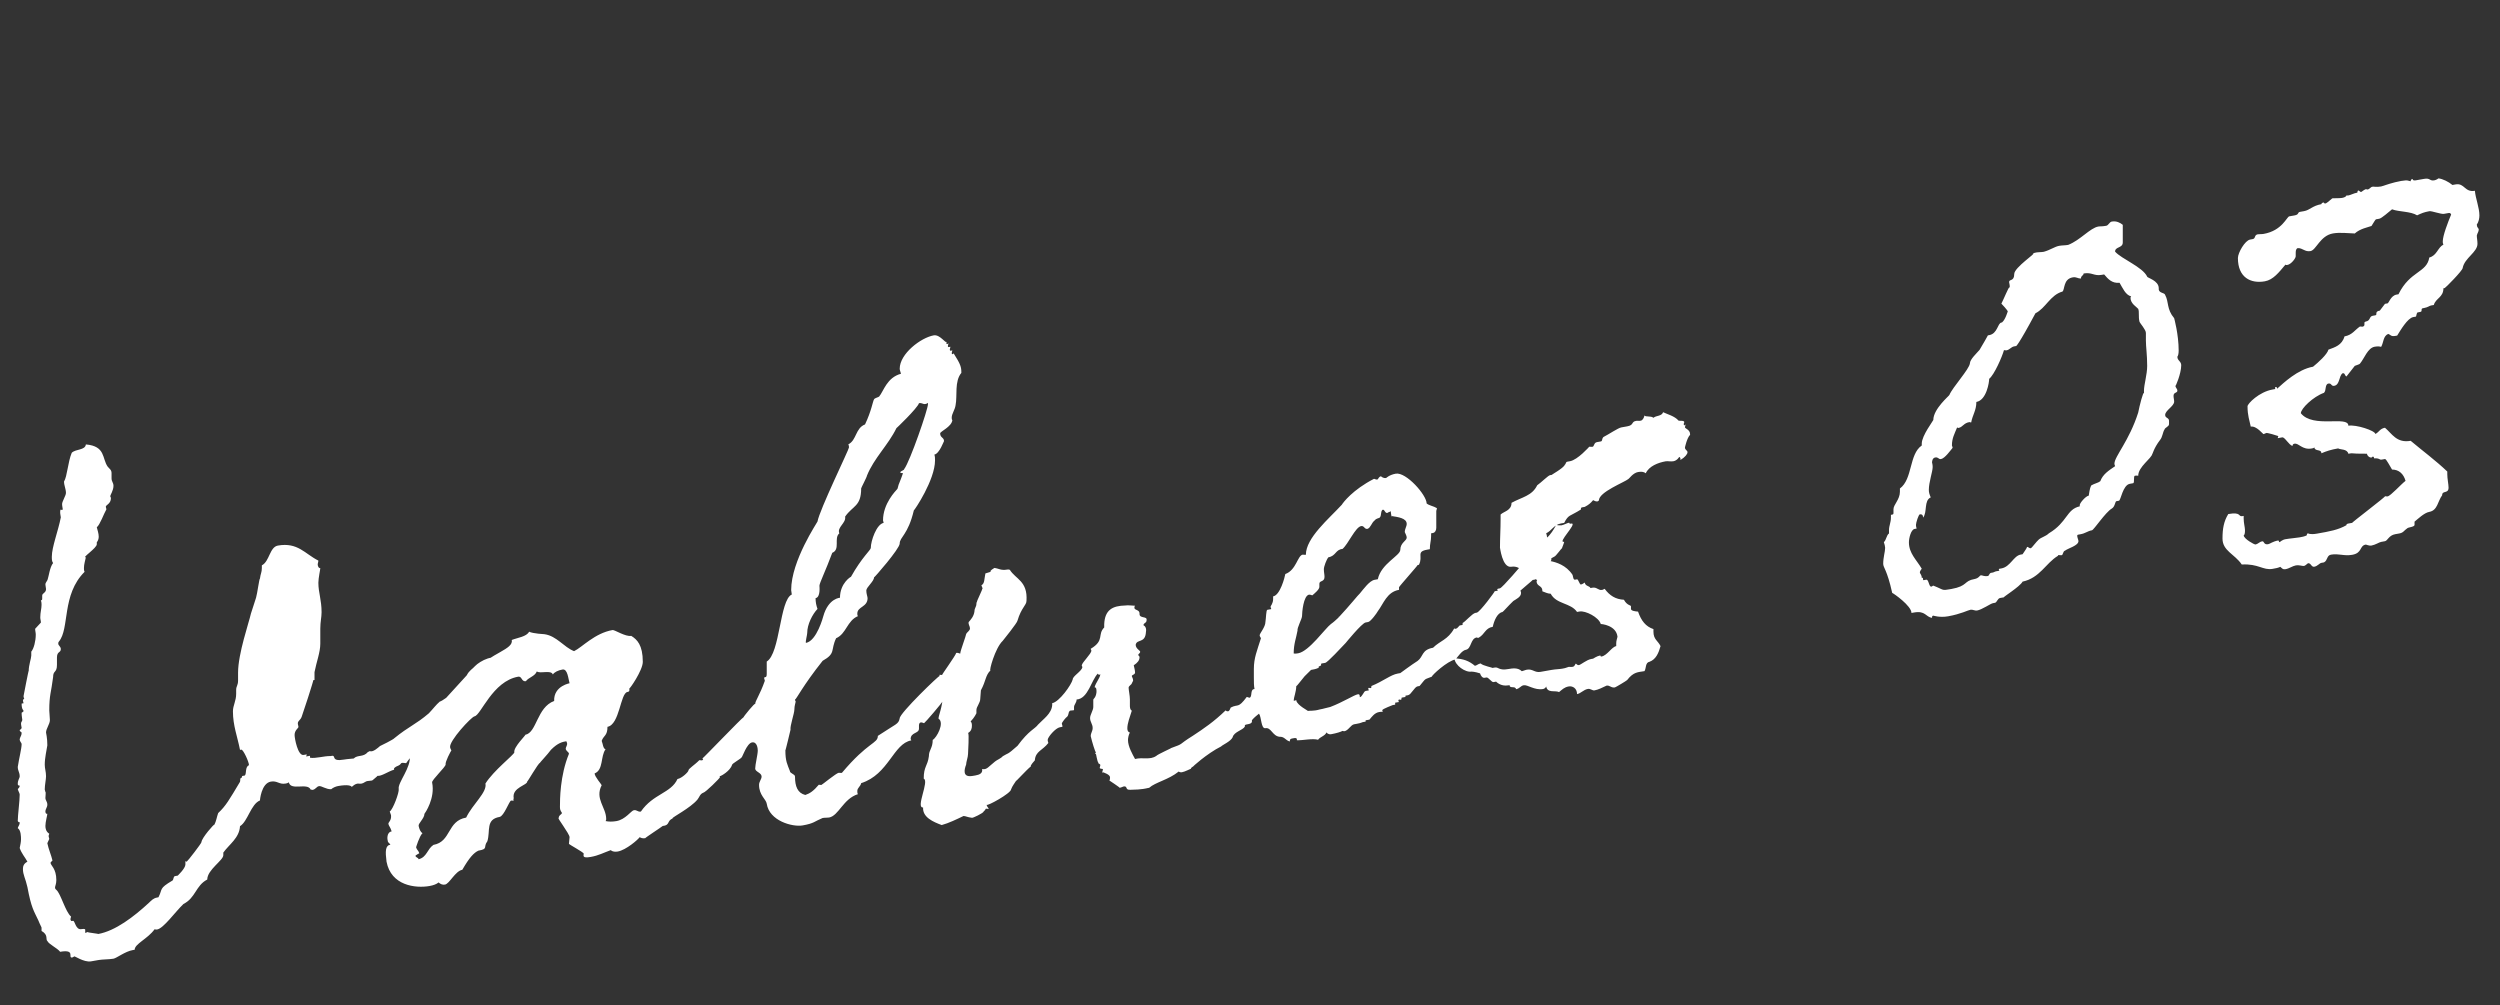 <svg width="92" height="37" viewBox="0 0 92 37" fill="none" xmlns="http://www.w3.org/2000/svg">
<rect x="0" y="0" width="92" height="37" fill="#333333" stroke="none"/>
<path d="M1.954 24.92C1.884 25.484 1.813 25.569 1.813 26.145C1.813 26.241 1.836 26.381 1.836 26.5C1.836 26.645 1.694 26.814 1.694 26.957C1.694 26.982 1.742 27.141 1.742 27.429C1.718 27.601 1.647 27.878 1.647 28.142C1.647 28.286 1.694 28.398 1.694 28.566C1.694 28.686 1.647 28.886 1.647 29.054C1.647 29.078 1.671 29.122 1.671 29.146C1.694 29.142 1.671 29.29 1.671 29.362C1.671 29.458 1.742 29.493 1.742 29.613C1.742 29.709 1.671 29.77 1.671 29.866C1.671 29.866 1.671 29.962 1.742 29.949C1.742 29.997 1.671 30.25 1.671 30.394C1.671 30.49 1.694 30.605 1.813 30.681C1.813 30.705 1.789 30.733 1.789 30.757C1.789 30.805 1.813 30.849 1.813 30.873L1.742 31.029C1.789 31.261 1.884 31.46 1.931 31.668C1.907 31.696 1.86 31.728 1.86 31.752C1.86 31.848 2.073 31.955 2.073 32.387C2.073 32.531 2.025 32.611 2.025 32.659C2.025 32.683 2.025 32.707 2.073 32.747C2.238 32.886 2.404 33.553 2.616 33.731C2.616 33.755 2.593 33.783 2.593 33.831C2.593 33.855 2.616 33.899 2.64 33.895L2.687 33.886C2.758 33.874 2.782 34.23 2.994 34.192C3.018 34.188 3.136 34.167 3.136 34.215V34.311C3.136 34.311 3.136 34.335 3.16 34.331C3.183 34.327 3.183 34.303 3.207 34.299C3.231 34.319 3.656 34.364 3.609 34.372C4.247 34.259 4.932 33.73 5.476 33.227C5.571 33.138 5.642 33.053 5.783 33.029L5.831 33.02C5.996 32.703 5.831 32.708 6.351 32.401C6.398 32.344 6.374 32.252 6.445 32.24L6.54 32.223C6.54 32.223 6.823 31.957 6.823 31.813V31.693C6.847 31.689 6.847 31.713 6.871 31.709C6.894 31.705 7.414 31.037 7.414 30.989C7.414 30.845 7.911 30.277 7.887 30.354C7.958 30.221 7.981 30.049 8.029 29.921C8.312 29.655 8.431 29.442 8.832 28.771C8.856 28.719 8.809 28.631 8.903 28.614V28.59C8.903 28.518 8.998 28.574 9.021 28.521C9.069 28.465 9.021 28.209 9.163 28.16C9.163 28.041 8.95 27.574 8.88 27.587L8.832 27.595C8.738 27.108 8.572 26.705 8.572 26.177C8.572 25.961 8.691 25.796 8.691 25.532V25.388C8.691 25.244 8.761 25.231 8.761 25.039V24.751C8.761 24.055 9.163 22.904 9.234 22.58L9.423 21.995C9.47 21.842 9.541 21.278 9.565 21.298C9.589 21.102 9.636 21.069 9.636 20.901V20.805C9.92 20.659 9.92 20.131 10.227 20.077C10.96 19.948 11.22 20.382 11.716 20.63C11.716 20.678 11.692 20.731 11.692 20.779C11.692 20.803 11.716 20.918 11.787 20.906C11.787 20.954 11.716 21.278 11.716 21.446C11.716 21.806 11.834 22.074 11.834 22.53C11.834 22.722 11.787 22.874 11.787 23.138V23.69C11.787 24.002 11.645 24.363 11.574 24.735V25.023L11.527 25.032C11.55 25.028 11.125 26.327 11.101 26.379C11.054 26.507 10.96 26.524 10.96 26.62C10.96 26.668 10.983 26.712 10.983 26.76C10.96 26.812 10.841 26.881 10.841 27.049C10.841 27.169 10.96 27.82 11.172 27.782L11.29 27.762C11.29 27.785 11.267 27.814 11.267 27.838L11.385 27.817C11.409 27.813 11.409 27.813 11.409 27.837V27.885C11.621 27.919 11.929 27.817 12.165 27.823L12.212 27.815C12.378 27.786 12.165 28.039 12.661 27.952C12.803 27.927 12.969 27.922 13.016 27.913C13.158 27.768 13.37 27.875 13.536 27.677L13.607 27.641C13.725 27.692 13.914 27.515 13.985 27.454C14.008 27.45 14.505 27.195 14.505 27.171C15.072 26.711 15.285 26.673 15.781 26.25C15.947 26.076 16.041 25.94 16.183 25.819C16.23 25.81 16.325 25.746 16.419 25.681L17.176 24.852C17.27 24.667 17.388 24.622 17.483 24.51C17.648 24.336 18.263 23.988 18.381 24.375C18.405 24.395 18.476 24.43 18.476 24.43C18.547 24.538 18.405 24.635 18.476 24.742C18.263 24.852 18.405 25.163 18.239 25.264C18.263 25.332 18.192 25.392 18.145 25.449C18.074 25.533 17.979 25.622 17.956 25.626C17.908 25.659 17.885 25.663 17.885 25.687C17.861 25.739 17.861 25.691 17.79 25.751L17.743 25.808C17.672 25.892 17.577 25.957 17.459 26.074C17.247 26.279 17.152 26.392 17.01 26.561C16.821 26.738 16.656 26.839 16.514 27.008C16.49 27.013 16.467 27.065 16.443 27.117C16.348 27.134 16.254 27.102 16.183 27.163C16.159 27.167 16.159 27.191 16.112 27.247C16.112 27.271 15.899 27.381 15.899 27.381L15.805 27.493C15.427 27.704 15.498 27.644 15.427 27.752C15.403 27.78 15.403 27.852 15.403 27.852C15.285 27.945 15.143 27.826 15.096 27.883C15.025 27.967 14.954 28.076 14.954 28.076C14.93 28.104 14.836 28.048 14.765 28.085L14.717 28.141C14.623 28.206 14.599 28.186 14.528 28.247C14.528 28.247 14.481 28.279 14.505 28.323C14.292 28.384 14.032 28.574 13.89 28.551L13.867 28.579L13.725 28.7C13.678 28.756 13.536 28.709 13.441 28.774C13.205 28.936 13.205 28.72 12.945 28.958C12.921 28.914 12.803 28.863 12.448 28.925C12.354 28.942 12.259 28.983 12.188 29.043C11.999 29.052 11.834 28.914 11.739 28.93C11.645 28.947 11.621 29.047 11.503 29.068C11.479 29.072 11.456 29.052 11.432 29.056C11.314 28.789 10.7 29.114 10.629 28.79C10.581 28.823 10.534 28.831 10.51 28.835C10.274 28.877 10.203 28.721 9.967 28.763C9.612 28.825 9.565 29.458 9.565 29.458C9.234 29.588 9.116 30.233 8.832 30.403C8.809 30.839 8.431 31.074 8.218 31.375V31.471C8.218 31.663 7.627 32.007 7.627 32.367C7.201 32.586 7.201 33.042 6.752 33.266C6.445 33.56 6.02 34.163 5.783 34.205C5.736 34.213 5.689 34.197 5.689 34.197C5.429 34.555 4.956 34.734 4.956 34.95L4.885 34.963C4.602 35.013 4.294 35.259 4.176 35.28C4.011 35.309 3.774 35.303 3.633 35.328L3.349 35.378C3.089 35.424 2.711 35.154 2.734 35.198C2.711 35.202 2.687 35.23 2.663 35.235C2.474 35.268 2.805 34.922 2.214 35.026C2.096 34.879 1.813 34.761 1.742 34.629C1.671 34.57 1.789 34.405 1.529 34.259V34.139C1.529 34.115 1.482 34.051 1.411 33.871C1.245 33.517 1.151 33.413 1.009 32.646C0.938 32.323 0.844 32.196 0.844 31.98C0.844 31.884 0.867 31.783 1.009 31.71C0.914 31.535 0.796 31.412 0.725 31.208C0.749 31.084 0.773 30.984 0.773 30.888C0.773 30.792 0.773 30.552 0.654 30.477C0.654 30.429 0.725 30.368 0.725 30.272C0.725 30.224 0.702 30.3 0.654 30.213C0.654 29.997 0.725 29.48 0.725 29.24C0.725 29.192 0.678 29.129 0.654 29.037C0.654 29.037 0.725 28.976 0.725 28.928C0.725 28.88 0.654 28.941 0.654 28.845C0.654 28.701 0.725 28.64 0.725 28.568C0.725 28.424 0.654 28.365 0.654 28.221C0.702 27.901 0.796 27.548 0.796 27.38C0.796 27.332 0.725 27.296 0.725 27.2C0.749 27.1 0.796 27.068 0.796 26.972C0.796 26.924 0.725 26.936 0.725 26.864C0.725 26.864 0.796 26.828 0.796 26.78C0.796 26.756 0.773 26.688 0.773 26.64C0.773 26.544 0.82 26.56 0.82 26.488C0.82 26.44 0.796 26.372 0.796 26.228C0.796 26.228 0.867 26.191 0.867 26.167C0.867 26.119 0.796 26.132 0.796 25.892L0.867 25.879C0.867 25.855 0.844 25.811 0.844 25.788C0.844 25.739 0.891 25.707 0.891 25.707C0.891 25.683 0.867 25.687 0.867 25.615C0.867 25.615 1.056 24.622 1.056 24.694C1.056 24.478 1.151 24.221 1.151 24.125V23.981C1.245 23.869 1.316 23.592 1.316 23.352C1.316 23.28 1.293 23.212 1.293 23.14L1.505 22.911C1.505 22.839 1.482 22.795 1.482 22.723C1.482 22.531 1.529 22.403 1.529 22.259C1.529 22.211 1.529 22.163 1.505 22.095C1.553 22.087 1.553 22.062 1.553 22.015V21.919C1.553 21.823 1.694 21.822 1.694 21.677C1.694 21.63 1.671 21.562 1.671 21.514C1.671 21.418 1.742 21.405 1.765 21.281C1.789 21.229 1.836 20.86 1.954 20.72C1.907 20.656 1.907 20.584 1.907 20.488C1.907 20.128 2.144 19.534 2.238 19.038C2.238 19.014 2.214 18.922 2.214 18.85C2.214 18.802 2.214 18.778 2.238 18.75C2.238 18.75 2.262 18.77 2.285 18.765C2.309 18.761 2.309 18.737 2.309 18.737C2.309 18.713 2.285 18.621 2.285 18.549C2.285 18.453 2.427 18.236 2.427 18.14C2.427 17.996 2.356 17.865 2.356 17.721C2.474 17.532 2.498 17 2.64 16.663C2.782 16.518 3.136 16.575 3.16 16.355C3.893 16.418 3.751 16.875 3.963 17.173C4.034 17.257 4.105 17.292 4.105 17.412V17.604C4.105 17.724 4.176 17.76 4.176 17.88C4.176 18.048 4.058 18.213 4.058 18.261C4.058 18.285 4.082 18.305 4.082 18.329C4.082 18.545 3.893 18.578 3.893 18.65C3.893 18.674 3.916 18.718 3.916 18.742C3.822 18.902 3.68 19.311 3.562 19.404C3.585 19.496 3.633 19.632 3.633 19.752C3.633 19.824 3.609 19.9 3.562 19.956V20.028C3.562 20.172 2.994 20.536 3.16 20.507C3.136 20.631 3.089 20.76 3.089 20.904C3.089 20.952 3.089 21 3.113 21.043C2.262 21.89 2.569 23.131 2.167 23.61C2.144 23.638 2.144 23.662 2.144 23.686C2.144 23.758 2.238 23.79 2.238 23.886C2.238 24.03 2.096 23.959 2.096 24.199V24.463C2.096 24.775 1.954 24.656 1.954 24.92ZM34.693 25.795C34.693 25.843 34.031 26.608 34.007 26.612C33.983 26.616 33.936 26.576 33.889 26.585C33.818 26.597 33.818 26.669 33.818 26.717V26.813C33.818 27.005 33.511 26.939 33.511 27.203C33.511 27.203 33.534 27.223 33.534 27.247C32.873 27.364 32.707 28.497 31.691 28.82C31.667 28.945 31.549 28.989 31.549 29.109C31.549 29.133 31.549 29.205 31.573 29.225C31.029 29.393 30.864 30.022 30.509 30.085C30.438 30.097 30.367 30.086 30.273 30.102C29.965 30.229 29.965 30.3 29.54 30.375C29.162 30.442 28.311 30.208 28.216 29.577C28.193 29.413 27.933 29.267 27.933 28.883C27.933 28.763 28.027 28.674 28.027 28.578C28.027 28.434 27.791 28.404 27.791 28.284C27.791 28.14 27.886 27.763 27.886 27.619C27.886 27.547 27.862 27.287 27.673 27.321C27.484 27.354 27.318 27.863 27.295 27.867C27.271 27.92 26.94 28.098 26.94 28.146C26.869 28.375 26.538 28.553 26.515 28.557C26.468 28.565 26.491 28.561 26.491 28.609C26.491 28.633 25.971 29.157 25.877 29.174C25.758 29.218 25.735 29.343 25.664 29.427C25.404 29.737 24.742 30.07 24.742 30.118L24.766 30.113C24.529 30.203 24.671 30.37 24.387 30.396C24.364 30.424 23.702 30.853 23.749 30.845C23.631 30.865 23.584 30.826 23.537 30.81C23.489 30.89 23.04 31.282 22.733 31.336C22.639 31.352 22.544 31.345 22.473 31.286C22.213 31.38 22.024 31.485 21.74 31.535C21.41 31.593 21.48 31.485 21.48 31.413C21.48 31.365 20.937 31.076 20.937 31.052C20.937 30.98 20.96 30.88 20.96 30.808C20.96 30.688 20.488 30.076 20.559 30.111C20.559 29.991 20.677 29.97 20.677 29.922C20.677 29.874 20.606 29.863 20.606 29.695C20.606 29.431 20.606 28.543 20.937 27.741C20.937 27.669 20.819 27.641 20.819 27.545C20.819 27.497 20.89 27.413 20.866 27.345C20.866 27.321 20.842 27.301 20.842 27.277C20.7 27.302 20.535 27.331 20.275 27.593C20.157 27.758 19.85 28.076 19.873 28.072C19.802 28.085 19.401 28.803 19.401 28.755C19.424 28.895 18.833 28.975 18.904 29.371C18.904 29.395 18.881 29.423 18.904 29.467C18.881 29.471 18.833 29.455 18.81 29.46C18.739 29.472 18.55 30.034 18.384 30.063C17.864 30.154 18.053 30.577 17.935 30.958C17.77 31.179 17.982 31.238 17.604 31.304C17.439 31.381 17.273 31.555 17.013 32.008C16.753 32.054 16.541 32.524 16.375 32.553C16.281 32.569 16.21 32.534 16.139 32.474C16.068 32.535 15.95 32.58 15.808 32.605C15.288 32.697 14.39 32.591 14.224 31.708C14.177 31.332 14.177 31.116 14.366 31.083C14.366 31.059 14.272 31.004 14.272 30.956C14.248 30.888 14.224 30.628 14.413 30.595C14.366 30.435 14.319 30.419 14.295 30.328C14.272 30.26 14.413 30.211 14.39 29.999L14.342 29.863C14.461 29.794 14.697 29.153 14.673 29.037C14.626 28.805 15.146 28.234 15.075 27.814C15.099 27.81 15.123 27.83 15.146 27.826C15.146 27.826 15.477 27.191 15.477 27.239C15.406 26.868 16.257 26.454 16.257 26.046C16.328 26.009 16.375 25.977 16.517 25.952C16.564 25.416 17.392 24.718 17.462 24.681C18.077 24.021 18.904 23.899 18.833 23.551C19.046 23.466 19.377 23.432 19.471 23.247C19.613 23.318 20.039 23.339 20.039 23.339C20.488 23.404 20.748 23.814 21.126 23.963C21.433 23.813 21.882 23.302 22.544 23.185C22.615 23.173 23.017 23.438 23.229 23.4C23.442 23.531 23.655 23.733 23.655 24.357C23.655 24.669 23.159 25.381 23.159 25.333C23.159 25.405 23.182 25.449 23.088 25.465C22.828 25.511 22.804 26.667 22.355 26.747C22.355 27.082 22.213 27.059 22.142 27.264C22.189 27.376 22.189 27.544 22.284 27.575C22.095 27.824 22.213 28.331 21.882 28.462C21.882 28.582 22.142 28.872 22.142 28.896C21.882 29.398 22.308 29.707 22.308 30.139C22.308 30.163 22.308 30.187 22.284 30.215C22.402 30.242 22.544 30.241 22.686 30.216C23.017 30.158 23.229 29.832 23.324 29.816C23.442 29.795 23.466 29.887 23.584 29.866C24.033 29.211 24.695 29.19 24.931 28.668C25.097 28.639 25.333 28.405 25.333 28.357C25.333 28.285 25.569 28.148 25.735 27.974C25.758 27.97 25.806 27.986 25.829 27.982C25.853 27.978 25.877 27.95 25.877 27.95C25.877 27.95 25.853 27.93 25.853 27.906C25.853 27.93 27.318 26.399 27.366 26.391C27.342 26.395 27.791 25.836 27.791 25.908C27.791 25.788 27.956 25.591 28.146 25.053C28.146 25.029 28.122 24.986 28.122 24.962C28.122 24.866 28.216 24.993 28.216 24.801V24.345C28.713 24.041 28.689 22.078 29.138 21.878C29.138 21.83 29.115 21.763 29.115 21.715C29.115 20.635 30.084 19.216 30.084 19.192C30.155 18.771 31.242 16.54 31.242 16.468C31.242 16.444 31.242 16.395 31.218 16.352C31.525 16.201 31.478 15.754 31.833 15.619C32.069 15.122 32.116 14.777 32.164 14.697C32.187 14.645 32.329 14.62 32.353 14.592C32.518 14.394 32.636 13.894 33.156 13.754C33.133 13.662 33.109 13.618 33.109 13.57C33.109 13.018 33.889 12.425 34.362 12.341C34.598 12.3 34.811 12.67 34.834 12.57C34.834 12.618 34.811 12.67 34.858 12.662C34.882 12.658 34.905 12.63 34.905 12.63C34.905 12.653 34.882 12.706 34.882 12.73C34.882 12.778 34.905 12.774 34.929 12.769L34.976 12.761C34.976 12.785 34.953 12.837 34.953 12.861C34.953 12.933 35 12.901 35.047 12.893C35.047 12.916 35.023 12.969 35.023 12.993C35.023 13.017 35.047 13.037 35.047 13.037C35.071 13.032 35.094 13.004 35.094 13.004C35.354 13.414 35.378 13.506 35.378 13.722C35.118 14.032 35.236 14.563 35.165 14.912C35.142 15.084 35.023 15.225 35.023 15.369C35.023 15.393 35.023 15.441 35.047 15.46C35.023 15.705 34.598 15.876 34.598 15.948C34.598 16.116 34.74 16.091 34.74 16.235C34.74 16.211 34.574 16.696 34.385 16.729C34.409 16.797 34.409 16.869 34.409 16.941C34.409 17.661 33.653 18.778 33.629 18.783C33.416 19.684 33.109 19.762 33.109 20.002C33.109 20.194 32.164 21.273 32.164 21.249C32.164 21.393 31.88 21.611 31.88 21.731C31.88 21.851 31.927 21.963 31.927 22.011C31.927 22.347 31.549 22.317 31.549 22.581C31.549 22.605 31.549 22.653 31.573 22.673C31.171 22.84 31.147 23.324 30.769 23.487C30.556 23.932 30.769 24.039 30.273 24.318C29.54 25.239 29.304 25.737 29.256 25.746C29.256 25.794 29.28 25.789 29.28 25.813C29.28 25.861 29.233 25.966 29.233 26.11C29.233 26.254 29.067 26.715 29.091 26.855C29.091 26.855 28.902 27.656 28.902 27.608C28.902 28.016 28.973 28.124 29.067 28.371C29.067 28.467 29.256 28.482 29.256 28.578C29.256 28.938 29.351 29.185 29.635 29.255C29.8 29.202 29.942 29.105 30.131 28.879C30.155 28.875 30.202 28.891 30.226 28.887C30.249 28.883 30.769 28.455 30.864 28.438C30.887 28.434 30.934 28.45 30.982 28.441C31.951 27.287 32.305 27.368 32.305 27.08C32.991 26.623 33.062 26.659 33.109 26.434C33.109 26.242 34.574 24.832 34.574 24.88V24.832C34.598 24.828 34.645 24.843 34.669 24.839C34.645 24.843 35.165 24.128 35.189 24.027C35.283 24.011 35.331 24.075 35.402 24.062C35.591 24.029 35.543 23.701 35.685 23.58C36.04 23.445 36.749 22.24 36.773 22.212C37.056 21.898 36.985 22.199 37.245 22.153C37.222 22.181 37.222 22.181 37.222 22.205C37.222 22.277 37.245 22.393 37.245 22.465C37.245 22.585 37.056 22.57 37.032 22.766C37.009 22.795 36.749 23.176 36.678 23.189L36.182 24.044C36.182 24.14 35.874 24.555 35 25.477C34.953 25.533 34.693 25.747 34.693 25.795ZM20.346 24.821C20.275 24.641 19.897 24.804 19.755 24.709C19.684 24.889 19.448 24.931 19.353 25.068C19.188 25.097 19.211 24.877 19.07 24.902C18.124 25.069 17.699 26.32 17.462 26.361C17.344 26.382 16.517 27.272 16.564 27.503C16.564 27.527 16.588 27.571 16.611 27.615C16.588 27.643 16.375 28.041 16.399 28.133C16.399 28.229 15.879 28.704 15.902 28.796C16.021 29.375 15.643 29.922 15.619 29.95C15.619 30.118 15.383 30.304 15.406 30.396C15.43 30.512 15.477 30.623 15.548 30.659C15.43 30.776 15.312 31.18 15.312 31.18C15.335 31.272 15.406 31.308 15.43 31.4C15.43 31.4 15.288 31.473 15.288 31.497C15.312 31.564 15.383 31.552 15.406 31.62C15.713 31.542 15.713 31.254 15.95 31.092C16.611 30.975 16.446 30.212 17.155 30.087C17.392 29.59 17.935 29.158 17.864 28.834C18.171 28.348 18.904 27.787 18.928 27.687C18.881 27.503 19.377 27.032 19.33 27.04C19.755 26.965 19.755 26.029 20.393 25.796C20.369 25.225 21.008 25.136 20.96 25.144C20.913 24.985 20.89 24.605 20.7 24.638C20.535 24.667 20.393 24.74 20.346 24.821ZM33.818 14.837C33.771 15.014 32.944 15.807 32.991 15.751C32.684 16.381 32.164 16.857 31.904 17.503C31.904 17.551 31.691 17.948 31.691 17.972C31.691 18.644 31.384 18.602 31.1 19.012C31.147 19.244 30.793 19.403 30.887 19.626C30.675 19.808 30.934 20.218 30.627 20.344C30.391 20.985 30.155 21.459 30.155 21.555C30.155 21.579 30.202 21.979 30.013 22.012C30.013 22.156 30.036 22.272 30.084 22.408C29.895 22.609 29.706 22.978 29.706 23.29C29.706 23.362 29.635 23.615 29.658 23.659C30.06 23.588 30.296 22.682 30.296 22.682C30.485 22.001 30.934 21.994 30.911 21.998C30.911 21.446 31.336 21.203 31.313 21.231C31.715 20.512 32.045 20.238 32.045 20.166C32.045 19.902 32.258 19.288 32.518 19.242C32.518 19.218 32.495 19.175 32.495 19.151C32.495 18.527 32.967 18.059 33.014 18.003C33.038 17.999 33.062 17.827 33.085 17.798C33.109 17.746 33.227 17.437 33.227 17.413C33.203 17.394 33.133 17.43 33.133 17.382C33.133 17.334 33.275 17.309 33.275 17.261C33.487 16.984 34.149 15.067 34.149 14.875V14.827C34.102 14.859 34.078 14.863 34.054 14.867C33.96 14.884 33.936 14.816 33.818 14.837ZM40.21 26.79C40.21 26.646 40.115 26.567 40.115 26.423C40.115 26.303 40.233 26.138 40.233 26.018V25.754C40.233 25.706 40.328 25.689 40.351 25.469C40.351 25.373 40.351 25.301 40.281 25.29C40.328 25.113 40.47 24.968 40.493 24.82C40.493 24.796 40.446 24.877 40.399 24.789C40.162 25.023 40.044 25.715 39.619 25.742C39.619 25.862 39.524 25.927 39.524 26.023V26.119C39.524 26.167 39.382 26.12 39.359 26.172C39.311 26.205 39.335 26.32 39.264 26.381C39.24 26.385 39.075 26.582 39.075 26.63C39.075 26.654 39.099 26.698 39.099 26.722C39.099 26.746 39.099 26.746 39.075 26.75L39.004 26.763C38.839 26.792 38.555 27.13 38.555 27.226C38.555 27.25 38.555 27.274 38.579 27.342C38.366 27.619 38.106 27.641 38.082 27.981C38.082 27.981 37.893 28.183 37.941 28.198C37.752 28.352 37.35 28.806 37.397 28.726C37.35 28.806 37.255 28.919 37.208 29.047C37.208 29.192 36.31 29.686 36.31 29.614C36.31 29.686 36.381 29.721 36.381 29.769C36.381 29.769 36.357 29.773 36.31 29.758C36.263 29.766 36.263 29.766 36.263 29.79C36.263 29.814 36.192 29.851 36.192 29.875C36.168 29.927 35.79 30.114 35.766 30.094C35.601 30.075 35.553 30.035 35.459 30.028C35.222 30.142 34.915 30.292 34.655 30.362C34.348 30.248 33.946 30.079 33.97 29.715C33.686 29.741 34.206 28.737 33.993 28.654C33.993 28.198 34.135 28.197 34.183 27.829C34.183 27.589 34.324 27.54 34.324 27.228C34.466 27.155 34.773 26.597 34.537 26.446C34.537 26.326 34.679 26.037 34.703 25.577C34.679 25.581 34.679 25.557 34.679 25.557C34.703 25.457 34.821 25.484 34.844 25.408C34.844 25.384 34.821 25.34 34.821 25.268C34.821 25.172 35.057 25.059 35.057 24.867C35.057 24.771 35.104 24.642 35.128 24.494C35.199 24.482 35.222 24.454 35.222 24.358C35.222 24.334 35.199 24.29 35.199 24.266C35.222 24.046 35.341 24.121 35.341 24.025C35.341 23.953 35.553 23.387 35.553 23.339C35.577 23.263 35.695 23.218 35.695 23.122C35.695 23.05 35.624 22.967 35.648 22.891C35.719 22.806 35.837 22.689 35.861 22.493C35.861 22.373 35.932 22.337 35.932 22.216C35.932 22.169 35.955 22.14 35.955 22.14C35.932 22.145 36.168 21.671 36.144 21.675C36.192 21.667 36.097 21.539 36.121 21.535C36.239 21.466 36.215 21.326 36.263 21.102C36.664 20.983 36.263 21.102 36.593 20.9C36.759 20.919 36.83 21.002 37.066 20.96C37.09 20.956 37.113 20.952 37.161 20.968C37.373 21.314 37.822 21.379 37.775 22.108C37.775 22.276 37.586 22.357 37.444 22.838C37.444 22.91 36.924 23.553 36.901 23.582C36.617 23.848 36.381 24.729 36.452 24.669C36.263 24.846 36.286 25.058 36.097 25.403C36.097 25.427 36.073 25.695 36.073 25.72C36.073 25.863 35.932 26.009 35.932 26.128V26.248C35.932 26.248 35.861 26.405 35.719 26.55C35.766 26.59 35.766 26.662 35.766 26.71C35.766 26.806 35.742 26.906 35.624 26.975C35.672 26.99 35.624 27.647 35.624 27.743C35.624 27.863 35.553 28.043 35.553 28.139C35.483 28.32 35.412 28.62 35.79 28.554C35.908 28.533 36.121 28.519 36.144 28.371V28.299C36.31 28.342 36.381 28.209 36.617 28.024C36.688 27.963 36.83 27.914 36.901 27.83C37.113 27.696 37.042 27.805 37.444 27.446C37.87 26.867 38.082 26.829 38.201 26.665C38.39 26.463 38.697 26.265 38.721 25.949V25.877C38.981 25.831 39.43 25.2 39.477 24.999C39.477 24.879 39.808 24.701 39.831 24.553C39.831 24.529 39.808 24.509 39.808 24.485C39.831 24.361 40.162 24.063 40.162 23.943C40.162 23.919 40.139 23.899 40.139 23.875C40.659 23.567 40.375 23.353 40.635 23.091V22.971C40.659 22.439 40.942 22.293 41.415 22.282C41.51 22.265 41.651 22.288 41.77 22.291C41.746 22.319 41.746 22.343 41.746 22.367C41.746 22.463 41.935 22.43 41.935 22.574V22.598C41.935 22.766 42.219 22.668 42.195 22.816C42.195 22.936 42.1 22.905 42.077 23.005C42.148 23.041 42.195 23.128 42.171 23.252C42.148 23.689 41.84 23.503 41.793 23.727C41.793 23.871 41.959 23.938 41.959 23.986C41.959 24.034 41.888 24.07 41.888 24.094C41.888 24.142 41.935 24.134 41.935 24.182C41.935 24.302 41.864 24.387 41.722 24.483C41.746 24.599 41.77 24.667 41.77 24.763C41.746 24.839 41.651 24.832 41.651 24.88C41.651 24.904 41.699 24.968 41.699 25.04C41.699 25.064 41.675 25.092 41.651 25.144C41.651 25.192 41.533 25.237 41.533 25.309C41.533 25.381 41.58 25.613 41.58 25.733V25.948C41.58 26.02 41.58 26.116 41.651 26.152C41.58 26.381 41.486 26.613 41.486 26.805C41.486 26.877 41.51 26.945 41.58 26.956C41.533 27.037 41.51 27.161 41.51 27.233C41.51 27.473 41.675 27.756 41.77 27.931C42.053 27.857 42.313 27.979 42.55 27.818C42.597 27.761 43.14 27.521 43.093 27.53C43.613 27.342 43.306 27.444 43.897 27.076C44.298 26.813 44.677 26.555 45.102 26.143C45.126 26.163 45.149 26.183 45.197 26.175C45.244 26.166 45.268 26.09 45.291 26.038C45.575 25.892 45.551 26.088 45.882 25.646L45.977 25.677C46.095 25.657 46 25.385 46.142 25.36L46.166 25.356C46.142 25.24 46.142 25.096 46.142 24.928V24.616C46.142 24.208 46.26 23.947 46.402 23.49C46.402 23.466 46.355 23.427 46.355 23.379C46.355 23.307 46.568 23.077 46.568 22.885C46.591 22.761 46.591 22.449 46.638 22.441L46.78 22.416C46.78 22.368 46.757 22.372 46.757 22.324C46.757 22.3 46.851 22.211 46.851 22.043V21.947C47.111 21.901 47.277 21.248 47.3 21.124C47.702 20.981 47.749 20.445 47.938 20.411C47.962 20.407 48.009 20.423 48.056 20.415C48.056 19.791 48.907 19.089 49.38 18.573C49.427 18.493 49.782 18.022 50.562 17.621C50.586 17.617 50.633 17.656 50.68 17.648C50.727 17.64 50.727 17.544 50.822 17.527C50.822 17.527 50.893 17.61 51.011 17.59C51.011 17.59 51.129 17.473 51.365 17.431C51.744 17.364 52.5 18.215 52.5 18.527C52.594 18.606 52.76 18.625 52.878 18.7C52.878 18.748 52.855 18.777 52.855 18.801V19.425C52.855 19.521 52.807 19.601 52.736 19.613L52.665 19.626V19.722C52.665 19.914 52.618 19.994 52.618 20.21L52.524 20.227C52.098 20.302 52.382 20.468 52.216 20.785L52.169 20.793C52.193 20.789 51.484 21.586 51.484 21.61V21.706C51.035 21.785 50.916 22.214 50.704 22.492C50.68 22.544 50.444 22.874 50.349 22.89L50.255 22.907C50.113 22.932 49.522 23.66 49.522 23.66C49.38 23.805 48.86 24.377 48.766 24.394L48.647 24.414C48.577 24.427 48.647 24.486 48.6 24.495C48.577 24.499 48.553 24.527 48.529 24.531C48.529 24.603 48.506 24.583 48.506 24.583C48.435 24.62 48.316 24.641 48.246 24.653L48.009 24.887C47.867 25.056 47.726 25.249 47.702 25.253C47.702 25.445 47.608 25.678 47.608 25.774C47.608 25.822 47.749 25.725 47.702 25.781C47.749 25.965 48.151 26.158 48.127 26.162C48.198 26.15 48.364 26.168 48.553 26.111C48.718 26.082 48.86 26.033 48.955 26.016C49.427 25.837 49.829 25.574 49.971 25.549C50.018 25.541 50.042 25.561 50.042 25.657C50.136 25.64 50.184 25.439 50.255 25.427L50.373 25.406C50.373 25.382 50.349 25.362 50.349 25.338L50.373 25.31C50.373 25.31 50.42 25.326 50.444 25.322C50.467 25.317 50.467 25.294 50.467 25.245C50.893 25.075 51.176 24.832 51.436 24.787L51.531 24.77C51.531 24.77 51.956 24.455 52.169 24.321C52.382 24.164 52.311 23.912 52.736 23.837C52.996 23.576 53.28 23.55 53.516 23.124C53.54 23.144 53.564 23.14 53.564 23.14C53.658 23.123 53.682 23.023 53.729 23.014L53.8 23.002C53.824 22.998 53.824 22.998 53.824 22.974V22.926C53.918 22.885 54.178 22.575 54.296 22.554L54.344 22.546C54.462 22.525 55.029 21.753 55.005 21.757L55.123 21.736C55.123 21.736 55.1 21.717 55.1 21.693C55.1 21.669 55.123 21.665 55.147 21.66L55.218 21.648L55.194 21.652C55.289 21.635 56.045 20.734 56.045 20.734L56.14 20.717C56.163 20.713 56.163 20.713 56.163 20.689V20.569L56.211 20.561C56.234 20.557 56.565 20.234 56.66 19.93C57.038 19.863 57.274 19.269 57.274 19.317C57.322 19.333 57.416 19.34 57.463 19.332C57.558 19.315 57.653 19.251 57.747 19.234C57.747 19.282 57.794 19.274 57.842 19.265C58.031 19.28 57.298 19.985 57.558 19.939C57.582 19.935 57.463 20.196 57.487 20.168C57.463 20.172 57.251 20.473 57.203 20.482C56.542 20.814 57.085 20.767 56.825 20.812C56.754 20.897 56.636 21.302 56.471 21.331L56.4 21.343C56.423 21.339 55.974 21.706 55.951 21.735C55.974 21.779 55.974 21.802 55.974 21.826C55.974 21.971 55.785 22.052 55.691 22.116C55.502 22.294 55.313 22.519 55.289 22.523C55.1 22.557 54.982 22.841 54.934 23.066C54.651 23.116 54.651 23.332 54.414 23.47C54.367 23.478 54.344 23.458 54.344 23.458C54.107 23.5 54.154 23.875 53.942 23.913C53.8 23.938 53.658 24.155 53.564 24.267C53.256 24.322 52.689 24.854 52.689 24.902C52.382 25.028 52.5 24.935 52.24 25.245L52.169 25.257C52.051 25.278 51.933 25.563 51.815 25.584L51.72 25.601V25.649L51.602 25.669C51.531 25.682 51.626 25.737 51.531 25.754L51.484 25.738L51.46 25.767C51.46 25.814 51.484 25.834 51.484 25.834L51.342 25.859V25.931L51.247 25.948C51.271 25.944 50.869 26.087 50.869 26.135C50.869 26.159 50.869 26.183 50.893 26.203C50.846 26.187 50.798 26.195 50.751 26.203C50.586 26.233 50.491 26.369 50.396 26.482L50.255 26.507V26.555L50.16 26.572C50.113 26.58 50.113 26.604 49.924 26.637L49.829 26.654C49.711 26.675 49.617 26.884 49.475 26.909C49.451 26.913 49.404 26.897 49.404 26.897C49.356 26.929 49.167 26.987 49.002 27.016C48.955 27.024 48.884 27.037 48.813 26.953C48.766 27.082 48.577 27.115 48.506 27.223C48.293 27.165 47.938 27.251 47.726 27.241V27.217C47.726 27.145 47.655 27.157 47.584 27.17C47.513 27.182 47.466 27.191 47.466 27.263V27.287C47.3 27.244 47.277 27.104 47.087 27.113C46.828 27.087 46.78 26.76 46.568 26.797C46.402 26.826 46.426 26.39 46.331 26.263C46.26 26.323 46.166 26.388 46.071 26.501V26.549C46.071 26.669 45.835 26.638 45.811 26.691V26.738C45.74 26.871 45.409 26.929 45.362 27.13C45.291 27.286 44.984 27.412 44.937 27.469C44.417 27.728 43.826 28.265 43.92 28.2C43.849 28.236 43.826 28.265 43.826 28.289C43.802 28.293 43.613 28.398 43.495 28.419C43.448 28.427 43.4 28.412 43.377 28.392C42.999 28.698 42.526 28.782 42.289 28.991L42.219 29.004C42.219 29.004 42.029 29.061 41.604 29.064C41.391 29.078 41.51 28.937 41.368 28.938C41.321 28.946 41.273 28.979 41.202 28.991C41.226 28.987 40.824 28.722 40.824 28.722C40.848 28.694 40.848 28.646 40.848 28.622C40.871 28.497 40.588 28.427 40.611 28.423L40.564 28.432V28.408C40.564 28.408 40.588 28.331 40.588 28.308C40.588 28.284 40.47 28.304 40.47 28.256C40.47 28.232 40.493 28.18 40.493 28.156C40.493 28.108 40.399 28.101 40.422 28.073C40.375 28.033 40.328 27.681 40.328 27.753L40.304 27.733C40.304 27.709 40.328 27.705 40.328 27.681C40.304 27.686 40.186 27.298 40.139 27.091C40.139 26.971 40.21 26.91 40.21 26.79ZM51.105 18.845C50.964 18.966 50.964 18.702 50.869 18.767C50.798 18.851 50.846 18.963 50.775 19.047C50.727 19.08 50.656 19.068 50.586 19.153C50.467 19.245 50.444 19.418 50.325 19.462C50.207 19.483 50.207 19.339 50.089 19.36C49.877 19.398 49.617 20.02 49.404 20.201C49.144 20.223 49.167 20.459 48.884 20.509C48.813 20.593 48.718 20.85 48.718 20.946C48.718 21.066 48.742 21.134 48.742 21.23C48.742 21.422 48.553 21.359 48.553 21.479V21.599C48.553 21.695 48.364 21.848 48.293 21.909C48.246 21.893 48.198 21.878 48.175 21.882C47.962 21.919 47.915 22.552 47.915 22.672C47.915 22.768 47.726 23.113 47.749 23.205C47.702 23.477 47.608 23.686 47.608 24.046C47.655 24.061 47.726 24.049 47.773 24.041C48.175 23.97 48.766 23.122 48.978 22.964C49.073 22.899 49.167 22.811 49.262 22.722C49.262 22.698 49.262 22.698 49.286 22.694C49.664 22.291 49.995 21.873 50.042 21.84C50.184 21.672 50.396 21.37 50.586 21.337L50.704 21.316C50.822 20.743 51.531 20.45 51.531 20.234C51.531 19.97 51.767 19.904 51.767 19.784C51.767 19.712 51.72 19.649 51.696 19.581C51.696 19.461 51.767 19.376 51.767 19.28C51.767 19.064 51.436 19.027 51.224 18.992C51.2 19.092 51.176 18.736 51.176 18.808C51.176 18.832 51.105 18.845 51.105 18.845ZM55.194 21.628V21.652V21.628ZM55.199 20.163C55.199 19.779 55.222 19.487 55.222 19.103V18.935C55.34 18.818 55.624 18.792 55.624 18.504C56.002 18.294 56.38 18.251 56.569 17.858C56.711 17.761 56.971 17.499 57.042 17.486L57.113 17.474C57.066 17.482 57.539 17.231 57.586 17.102C57.633 17.07 57.609 17.002 57.68 16.99L57.775 16.973C58.059 16.923 58.484 16.44 58.484 16.44C58.508 16.436 58.578 16.447 58.602 16.443C58.673 16.431 58.649 16.291 58.768 16.27L58.909 16.245C58.98 16.232 58.933 16.169 59.004 16.084C59.217 15.975 59.548 15.748 59.666 15.728L59.879 15.69C60.139 15.644 60.02 15.521 60.209 15.488C60.257 15.479 60.304 15.495 60.375 15.482C60.446 15.47 60.493 15.39 60.517 15.29C60.564 15.353 60.753 15.296 60.847 15.375C60.942 15.287 61.155 15.321 61.202 15.169C61.344 15.24 61.627 15.31 61.769 15.477C61.793 15.496 61.982 15.463 61.982 15.535C61.982 15.559 61.958 15.587 61.958 15.611L61.982 15.655C62.006 15.651 62.006 15.627 62.029 15.623C62.029 15.647 62.006 15.699 62.006 15.723C62.006 15.771 62.195 15.81 62.195 15.978V16.002C62.077 16.119 62.006 16.467 62.006 16.467C62.006 16.563 62.1 16.57 62.1 16.642C62.1 16.714 62.006 16.827 61.84 16.928V16.88C61.84 16.856 61.817 16.812 61.793 16.817C61.793 16.817 61.722 16.949 61.58 16.974C61.486 16.991 61.367 16.963 61.297 16.976C61.013 17.026 60.682 17.156 60.564 17.417C60.493 17.358 60.398 17.35 60.28 17.371C60.091 17.405 59.949 17.622 59.926 17.626C59.784 17.747 58.839 18.105 58.839 18.417C58.815 18.446 58.791 18.45 58.791 18.45C58.697 18.466 58.649 18.403 58.626 18.407C58.531 18.52 58.46 18.58 58.319 18.653L58.224 18.67C58.177 18.678 58.177 18.702 58.177 18.75C57.751 19.017 57.728 18.925 57.562 19.242L57.444 19.263C57.184 19.309 57.09 19.542 56.9 19.623C56.971 19.827 56.924 20.075 56.971 20.259C56.995 20.375 57.09 20.406 57.09 20.574C57.09 20.598 57.09 20.622 57.066 20.65C57.255 20.689 57.633 20.79 57.87 21.156C57.893 21.224 57.893 21.344 57.964 21.332L58.035 21.319C58.082 21.311 58.13 21.518 58.177 21.51C58.224 21.502 58.271 21.47 58.319 21.437C58.342 21.577 58.484 21.552 58.531 21.64L58.602 21.627C58.768 21.598 58.815 21.734 58.957 21.709C59.004 21.7 59.028 21.672 59.051 21.668C59.24 21.923 59.453 22.053 59.76 22.071C59.879 22.29 60.02 22.265 60.02 22.313V22.409C60.02 22.481 60.186 22.5 60.28 22.507C60.398 22.846 60.564 23.057 60.847 23.151V23.247C60.847 23.535 61.013 23.578 61.108 23.777C61.037 24.03 60.942 24.262 60.706 24.352C60.54 24.381 60.587 24.589 60.517 24.698C60.28 24.739 60.115 24.72 59.879 25.026C59.855 25.054 59.453 25.293 59.429 25.297C59.288 25.322 59.24 25.211 59.122 25.231C58.957 25.309 58.815 25.382 58.673 25.407C58.602 25.419 58.531 25.336 58.437 25.352C58.271 25.381 58.177 25.518 58.035 25.543C58.035 25.327 57.87 25.236 57.728 25.261C57.562 25.291 57.491 25.375 57.373 25.468C57.231 25.397 56.948 25.519 56.9 25.263C56.877 25.315 56.83 25.348 56.782 25.356C56.475 25.41 56.215 25.192 56.073 25.217C55.955 25.238 55.931 25.338 55.79 25.363C55.766 25.223 55.553 25.357 55.553 25.213L55.506 25.221C55.222 25.271 55.057 25.084 55.057 25.084L54.962 25.101C54.891 25.113 54.773 24.918 54.702 24.931L54.631 24.943C54.56 24.956 54.49 24.872 54.466 24.78C54.277 24.718 54.159 24.715 54.159 24.715C53.922 24.756 53.544 24.487 53.521 24.227C53.852 24.241 54.064 24.323 54.277 24.502C54.348 24.489 54.395 24.433 54.466 24.42L54.49 24.416C54.56 24.5 54.962 24.573 54.915 24.581L55.01 24.565C55.151 24.54 55.151 24.684 55.506 24.621C55.648 24.596 55.861 24.558 56.002 24.701C56.05 24.693 56.12 24.657 56.191 24.644C56.404 24.607 56.475 24.762 56.688 24.725L57.09 24.654C57.255 24.625 57.373 24.628 57.491 24.607C57.562 24.595 57.609 24.586 57.728 24.541C57.751 24.537 57.822 24.549 57.87 24.54C57.964 24.524 57.964 24.428 57.988 24.424C58.011 24.419 58.035 24.487 58.106 24.475C58.177 24.462 58.389 24.281 58.555 24.251L58.626 24.239C58.626 24.239 58.768 24.142 58.886 24.121C58.909 24.117 58.886 24.169 58.933 24.161C59.146 24.123 59.311 23.806 59.477 23.777V23.681C59.477 23.585 59.5 23.533 59.524 23.433C59.477 23.009 58.933 22.961 58.909 22.965C58.839 22.713 58.342 22.465 58.13 22.503L58.035 22.519C57.799 22.177 57.279 22.244 57.066 21.85C56.948 21.847 56.853 21.791 56.759 21.76V21.736C56.759 21.544 56.546 21.582 56.546 21.39C56.546 21.366 56.569 21.361 56.569 21.361C56.546 21.318 56.475 21.282 56.404 21.295L56.286 21.316C56.262 21.128 56.215 21.04 56.002 21.078C56.002 20.91 55.79 20.827 55.624 20.856C55.27 20.919 55.199 20.091 55.199 20.163ZM78.118 8.274V8.922C78.118 9.138 77.835 9.068 77.835 9.26C78.071 9.53 78.851 9.825 79.016 10.18C79.016 10.227 79.442 10.32 79.442 10.608V10.656C79.466 10.796 79.655 10.763 79.678 10.855C79.82 11.118 79.726 11.374 80.009 11.709C80.009 11.709 80.175 12.303 80.175 12.903C80.175 13.023 80.151 13.1 80.127 13.128C80.127 13.272 80.269 13.295 80.269 13.439C80.269 13.751 80.056 14.244 80.056 14.196C80.056 14.268 80.127 14.304 80.127 14.376C80.127 14.472 79.986 14.425 79.986 14.569C79.986 14.641 80.009 14.709 80.009 14.78C80.009 14.948 79.678 15.103 79.678 15.271C79.678 15.391 79.82 15.366 79.82 15.486V15.606C79.82 15.702 79.678 15.727 79.655 15.803C79.584 15.912 79.584 16.079 79.489 16.192C79.253 16.498 79.206 16.746 79.206 16.698C79.182 16.87 78.686 17.174 78.686 17.51C78.638 17.494 78.591 17.503 78.567 17.507C78.496 17.519 78.567 17.771 78.496 17.783L78.378 17.804C78.118 17.85 78.047 18.414 77.977 18.427L77.882 18.444C77.835 18.452 77.835 18.644 77.717 18.713C77.48 18.85 77.055 19.501 76.984 19.514C76.818 19.543 76.748 19.628 76.558 19.661L76.464 19.678L76.44 19.706C76.44 19.778 76.487 19.865 76.487 19.913C76.487 20.081 76.109 20.172 75.991 20.265C75.92 20.277 75.92 20.422 75.873 20.43C75.826 20.438 75.778 20.422 75.755 20.427C75.731 20.431 75.731 20.455 75.731 20.455C75.282 20.726 75.069 21.267 74.431 21.404C74.337 21.589 73.675 21.993 73.746 21.981L73.604 22.006C73.51 22.023 73.486 22.171 73.415 22.183L73.344 22.196C73.249 22.212 72.942 22.435 72.753 22.468C72.682 22.48 72.588 22.425 72.517 22.438C72.422 22.454 72.162 22.596 71.689 22.68C71.382 22.734 71.146 22.655 71.146 22.655C71.099 22.664 71.099 22.688 71.099 22.736C70.862 22.705 70.862 22.465 70.437 22.54L70.342 22.557C70.342 22.293 69.68 21.834 69.633 21.818C69.444 20.963 69.302 20.892 69.302 20.748C69.302 20.508 69.373 20.304 69.373 20.16C69.373 20.112 69.35 20.02 69.326 19.952C69.421 19.863 69.421 19.695 69.515 19.631V19.511C69.515 19.343 69.586 19.234 69.586 19.042V18.946L69.61 18.942C69.657 18.934 69.68 18.93 69.68 18.882V18.738C69.68 18.57 69.917 18.384 69.917 18.096V17.976C70.39 17.629 70.248 16.718 70.721 16.394V16.322C70.721 16.034 71.146 15.479 71.146 15.455C71.146 15.047 71.737 14.559 71.737 14.535C71.855 14.25 72.469 13.59 72.493 13.37C72.493 13.226 72.753 12.988 72.848 12.875C72.966 12.686 73.155 12.341 73.155 12.341L73.202 12.333C73.51 12.279 73.51 11.895 73.651 11.87L73.675 11.865C73.817 11.744 73.888 11.42 73.888 11.468C73.888 11.42 73.651 11.174 73.651 11.174C73.722 11.041 73.935 10.524 73.935 10.595C73.935 10.595 73.959 10.567 73.959 10.543C73.959 10.471 73.935 10.403 73.935 10.38C73.935 10.259 74.124 10.37 74.124 10.082C74.124 9.842 74.975 9.284 74.809 9.337C74.833 9.309 74.904 9.297 74.951 9.288C75.022 9.276 75.117 9.283 75.211 9.266C75.448 9.201 75.613 9.076 75.778 9.046C75.897 9.026 75.991 9.033 76.109 9.012C76.558 8.837 76.913 8.39 77.22 8.336C77.291 8.324 77.338 8.339 77.504 8.31C77.598 8.294 77.622 8.169 77.717 8.153C77.882 8.124 78.024 8.195 78.118 8.274ZM70.531 19.452L70.46 19.464C70.319 19.489 70.248 19.814 70.248 19.958C70.248 20.366 70.531 20.604 70.721 20.93C70.673 20.987 70.65 21.039 70.65 21.063C70.65 21.111 70.721 21.146 70.721 21.266L70.744 21.262C70.791 21.254 70.744 21.358 70.791 21.35L70.886 21.333C70.981 21.317 70.981 21.605 71.075 21.588C71.099 21.584 71.122 21.555 71.146 21.551C71.571 21.716 71.43 21.741 71.808 21.675C72.422 21.566 72.257 21.379 72.659 21.309C72.824 21.279 72.848 21.179 72.895 21.171C72.942 21.163 73.013 21.222 73.155 21.197C73.202 21.189 73.202 21.093 73.273 21.08L73.344 21.068C73.368 21.064 73.415 21.031 73.462 21.023L73.58 21.002C73.58 21.002 73.557 20.982 73.557 20.958C73.557 20.934 73.58 20.93 73.58 20.93L73.651 20.918C73.982 20.859 74.1 20.454 74.36 20.409L74.431 20.396C74.478 20.316 74.573 20.203 74.597 20.127C74.644 20.119 74.668 20.186 74.739 20.174C74.762 20.17 74.951 19.92 75.022 19.86C75.117 19.771 75.282 19.742 75.4 19.625C76.086 19.216 76.038 18.745 76.535 18.633V18.585C76.535 18.513 76.748 18.26 76.866 18.239C76.889 18.139 76.889 17.995 76.96 17.862C77.078 17.793 77.22 17.768 77.291 17.708C77.386 17.451 77.598 17.318 77.835 17.156C77.835 17.132 77.811 17.112 77.811 17.064C77.811 16.8 78.355 16.224 78.686 15.182C78.733 14.934 78.875 14.38 78.898 14.472V14.376C78.898 14.16 79.016 13.78 79.016 13.467C79.016 13.059 78.969 12.756 78.969 12.54V12.252C78.969 12.132 78.757 11.905 78.733 11.838C78.686 11.654 78.733 11.477 78.686 11.366C78.638 11.302 78.402 11.176 78.402 10.96C78.402 10.96 78.402 10.936 78.426 10.908C78.213 10.849 78.118 10.602 78 10.407C77.717 10.433 77.575 10.266 77.433 10.099L77.338 10.115C77.055 10.165 76.984 10.01 76.677 10.064C76.677 10.136 76.582 10.153 76.582 10.225V10.249C76.44 10.25 76.417 10.182 76.275 10.207C75.92 10.27 75.991 10.665 75.897 10.73C75.448 10.857 75.282 11.342 74.904 11.529C74.266 12.721 74.195 12.734 74.195 12.734L74.124 12.746C74.006 12.767 73.959 12.871 73.84 12.892C73.84 12.892 73.817 12.896 73.746 12.885C73.675 13.137 73.391 13.787 73.202 13.941C73.202 14.061 73.108 14.725 72.73 14.792C72.73 15.104 72.588 15.273 72.54 15.545C72.517 15.55 72.493 15.53 72.469 15.534C72.257 15.571 72.233 15.72 72.068 15.749C72.044 15.753 72.044 15.729 72.02 15.733C71.926 15.966 71.831 16.127 71.831 16.39C71.831 16.415 71.855 16.434 71.855 16.482C71.784 16.567 71.571 16.868 71.43 16.893C71.335 16.91 71.335 16.814 71.217 16.835C71.122 16.852 71.099 16.952 71.099 17.024C71.099 17.024 71.122 17.091 71.122 17.188C71.122 17.355 70.981 17.741 70.981 18.029C70.981 18.125 71.004 18.192 71.051 18.304C70.791 18.422 70.933 18.853 70.768 19.05V19.026C70.768 18.954 70.721 18.914 70.65 18.927C70.602 18.935 70.508 19.24 70.508 19.312C70.508 19.336 70.508 19.384 70.531 19.452ZM88.216 12.349L88.145 12.362C87.98 12.391 87.98 12.319 87.885 12.288C87.696 12.369 87.72 12.605 87.626 12.765C87.578 12.75 87.507 12.738 87.389 12.759C87.129 12.805 87.011 13.186 86.846 13.383C86.822 13.411 86.751 13.424 86.656 13.464L86.349 13.855C86.278 13.819 86.302 13.719 86.207 13.736C86.066 13.833 86.113 14.16 85.9 14.198C85.782 14.219 85.806 14.094 85.687 14.115C85.546 14.14 85.617 14.368 85.522 14.456C85.12 14.599 84.671 15.039 84.671 15.207C85.12 15.775 86.42 15.282 86.42 15.666C86.704 15.616 87.413 15.851 87.413 15.971C87.555 15.898 87.578 15.774 87.767 15.741C88.027 15.959 88.193 16.314 88.713 16.222C89.162 16.599 89.635 16.947 90.06 17.352V17.448C90.06 17.616 90.107 17.824 90.107 17.944C90.107 18.184 89.871 18.034 89.871 18.226C89.705 18.447 89.705 18.783 89.398 18.837C89.209 18.87 88.973 19.104 88.855 19.197V19.317C88.855 19.389 88.642 19.402 88.595 19.435C88.453 19.532 88.453 19.604 88.287 19.633L88.145 19.658C87.909 19.7 87.862 19.9 87.767 19.916L87.626 19.942C87.555 19.954 87.413 20.051 87.271 20.076C87.176 20.093 87.082 20.037 87.058 20.041C86.822 20.083 86.94 20.35 86.562 20.417C86.255 20.471 86.066 20.361 85.782 20.411C85.617 20.44 85.664 20.623 85.522 20.696L85.427 20.713C85.356 20.726 85.286 20.834 85.167 20.855C85.049 20.876 85.049 20.708 84.931 20.729C84.884 20.761 84.837 20.817 84.789 20.826C84.718 20.838 84.624 20.783 84.482 20.808C84.364 20.829 84.246 20.922 84.104 20.947C84.009 20.963 83.986 20.919 83.915 20.86C83.82 20.901 83.773 20.909 83.631 20.934C83.277 20.996 83.111 20.738 82.497 20.774C82.237 20.388 81.788 20.275 81.788 19.819C81.788 19.459 81.835 19.187 82 18.917C82.497 18.83 82.355 19.023 82.52 18.994L82.567 18.985V19.081C82.567 19.249 82.615 19.409 82.615 19.505C82.615 19.577 82.615 19.673 82.567 19.705C82.591 19.845 82.969 20.043 82.993 20.038C83.111 20.017 83.135 19.941 83.253 19.921C83.324 19.908 83.3 20.056 83.466 20.027C83.537 20.015 83.631 19.926 83.844 19.888C83.868 19.908 83.868 19.956 83.891 19.952C83.891 19.952 83.986 19.863 84.104 19.843C84.269 19.813 84.482 19.8 84.624 19.775C84.718 19.758 84.789 19.746 84.884 19.705C84.884 19.681 84.907 19.629 84.931 19.625C84.931 19.625 85.002 19.684 85.262 19.638C85.735 19.555 86.042 19.501 86.349 19.327C86.349 19.303 86.349 19.279 86.42 19.266L86.562 19.241C86.515 19.249 87.838 18.248 87.767 18.261C87.767 18.261 87.838 18.272 87.862 18.268C87.98 18.247 88.358 17.82 88.524 17.695C88.453 17.444 88.287 17.281 88.027 17.279C87.956 17.171 87.815 16.884 87.767 16.892L87.649 16.913C87.555 16.93 87.578 16.854 87.365 16.867C87.365 16.819 87.342 16.799 87.318 16.804C87.295 16.808 87.295 16.832 87.271 16.836C87.2 16.849 87.106 16.769 87.106 16.697C86.397 16.702 86.656 16.656 86.42 16.698C86.373 16.514 86.136 16.556 86.042 16.501C85.782 16.547 85.617 16.6 85.427 16.681C85.427 16.513 85.191 16.627 85.167 16.463C85.144 16.491 85.12 16.495 85.073 16.504C84.718 16.566 84.6 16.299 84.435 16.328C84.388 16.337 84.364 16.365 84.364 16.413C84.222 16.366 84.08 16.079 83.986 16.095L83.82 16.125C83.82 16.101 83.844 16.048 83.844 16.048C83.466 15.923 83.395 15.935 83.418 15.931C83.371 15.94 83.324 15.972 83.3 15.976C83.277 15.98 83.04 15.662 82.828 15.7C82.78 15.468 82.709 15.288 82.709 14.952C82.709 14.856 83.135 14.421 83.631 14.334L83.726 14.317V14.245L83.749 14.241C83.773 14.237 83.797 14.257 83.797 14.305C84.033 14.095 84.553 13.595 85.12 13.495C85.309 13.342 85.64 13.044 85.687 12.867C85.924 12.778 86.184 12.708 86.278 12.379C86.562 12.329 86.656 12.144 86.846 12.015C86.869 12.011 86.916 12.027 86.94 12.022C87.011 12.01 87.011 11.962 87.011 11.938V11.866C87.011 11.866 87.035 11.838 87.058 11.834C87.247 11.8 87.176 11.645 87.318 11.62L87.413 11.603C87.507 11.586 87.365 11.467 87.578 11.43C87.602 11.402 87.767 11.181 87.767 11.181L87.862 11.164C87.909 11.155 87.98 10.879 88.193 10.841L88.264 10.829C88.689 9.962 89.304 10.046 89.398 9.477C89.682 9.403 89.705 9.111 89.918 9.001C89.894 8.957 89.894 8.933 89.894 8.885C89.894 8.669 90.084 8.18 90.202 7.895C90.178 7.827 90.131 7.836 90.107 7.84L89.942 7.869C89.824 7.89 89.493 7.756 89.398 7.773C89.209 7.806 89.115 7.847 88.949 7.924C88.713 7.774 88.287 7.801 88.027 7.703C87.909 7.795 87.649 8.033 87.555 8.05L87.436 8.071C87.413 8.075 87.342 8.208 87.271 8.316C87.153 8.361 86.846 8.415 86.656 8.592C86.42 8.586 86.113 8.544 85.853 8.59C85.38 8.673 85.238 9.202 85.026 9.24C84.813 9.277 84.742 9.122 84.553 9.131C84.482 9.168 84.482 9.24 84.482 9.336V9.432C84.482 9.504 84.317 9.725 84.175 9.75C84.151 9.754 84.127 9.758 84.104 9.738C83.868 10.02 83.655 10.298 83.347 10.352C82.828 10.444 82.355 10.215 82.355 9.495C82.355 9.303 82.615 8.849 82.804 8.816L82.898 8.799C83.017 8.778 82.946 8.647 83.088 8.622C83.135 8.613 83.229 8.621 83.3 8.608C83.986 8.487 84.151 7.978 84.246 7.961L84.435 7.928C84.624 7.895 84.529 7.815 84.647 7.795L84.789 7.77C85.002 7.732 85.097 7.571 85.427 7.513C85.427 7.513 85.427 7.465 85.498 7.453C85.546 7.444 85.498 7.501 85.593 7.484C85.664 7.447 85.782 7.331 85.829 7.298C85.876 7.29 86.089 7.3 86.184 7.284C86.349 7.255 86.349 7.183 86.373 7.178C86.373 7.178 86.373 7.202 86.397 7.198C86.515 7.177 86.609 7.113 86.751 7.088C86.751 7.04 86.775 7.012 86.775 7.012C86.822 7.003 86.846 7.071 86.893 7.063C86.916 7.059 86.964 7.002 87.058 6.962C87.082 6.957 87.106 6.977 87.129 6.973C87.2 6.961 87.247 6.88 87.295 6.872C87.365 6.859 87.436 6.895 87.626 6.862C87.815 6.804 88.051 6.715 88.358 6.66C88.642 6.61 88.618 6.662 88.713 6.67C88.713 6.622 88.736 6.594 88.784 6.585C88.784 6.657 88.878 6.641 88.925 6.632L89.209 6.582C89.445 6.541 89.398 6.669 89.587 6.636C89.658 6.623 89.753 6.558 89.729 6.563C89.894 6.581 90.107 6.688 90.249 6.807L90.367 6.786C90.698 6.728 90.698 7.088 91.076 7.021C91.1 7.305 91.242 7.64 91.242 7.928C91.242 8.024 91.218 8.172 91.147 8.257C91.147 8.377 91.194 8.368 91.218 8.436C91.218 8.532 91.171 8.564 91.147 8.665C91.147 8.761 91.171 8.852 91.171 8.972C91.171 9.284 90.698 9.488 90.627 9.86C90.627 9.956 89.989 10.597 89.965 10.601L89.918 10.609C89.918 10.945 89.635 10.971 89.564 11.224L89.469 11.24C89.398 11.253 89.351 11.309 89.209 11.334L89.162 11.343C89.067 11.359 89.162 11.463 89.067 11.479L88.973 11.496C88.925 11.504 88.925 11.648 88.902 11.652L88.807 11.669C88.595 11.707 88.335 12.161 88.216 12.349Z" fill="white"/>
</svg>
